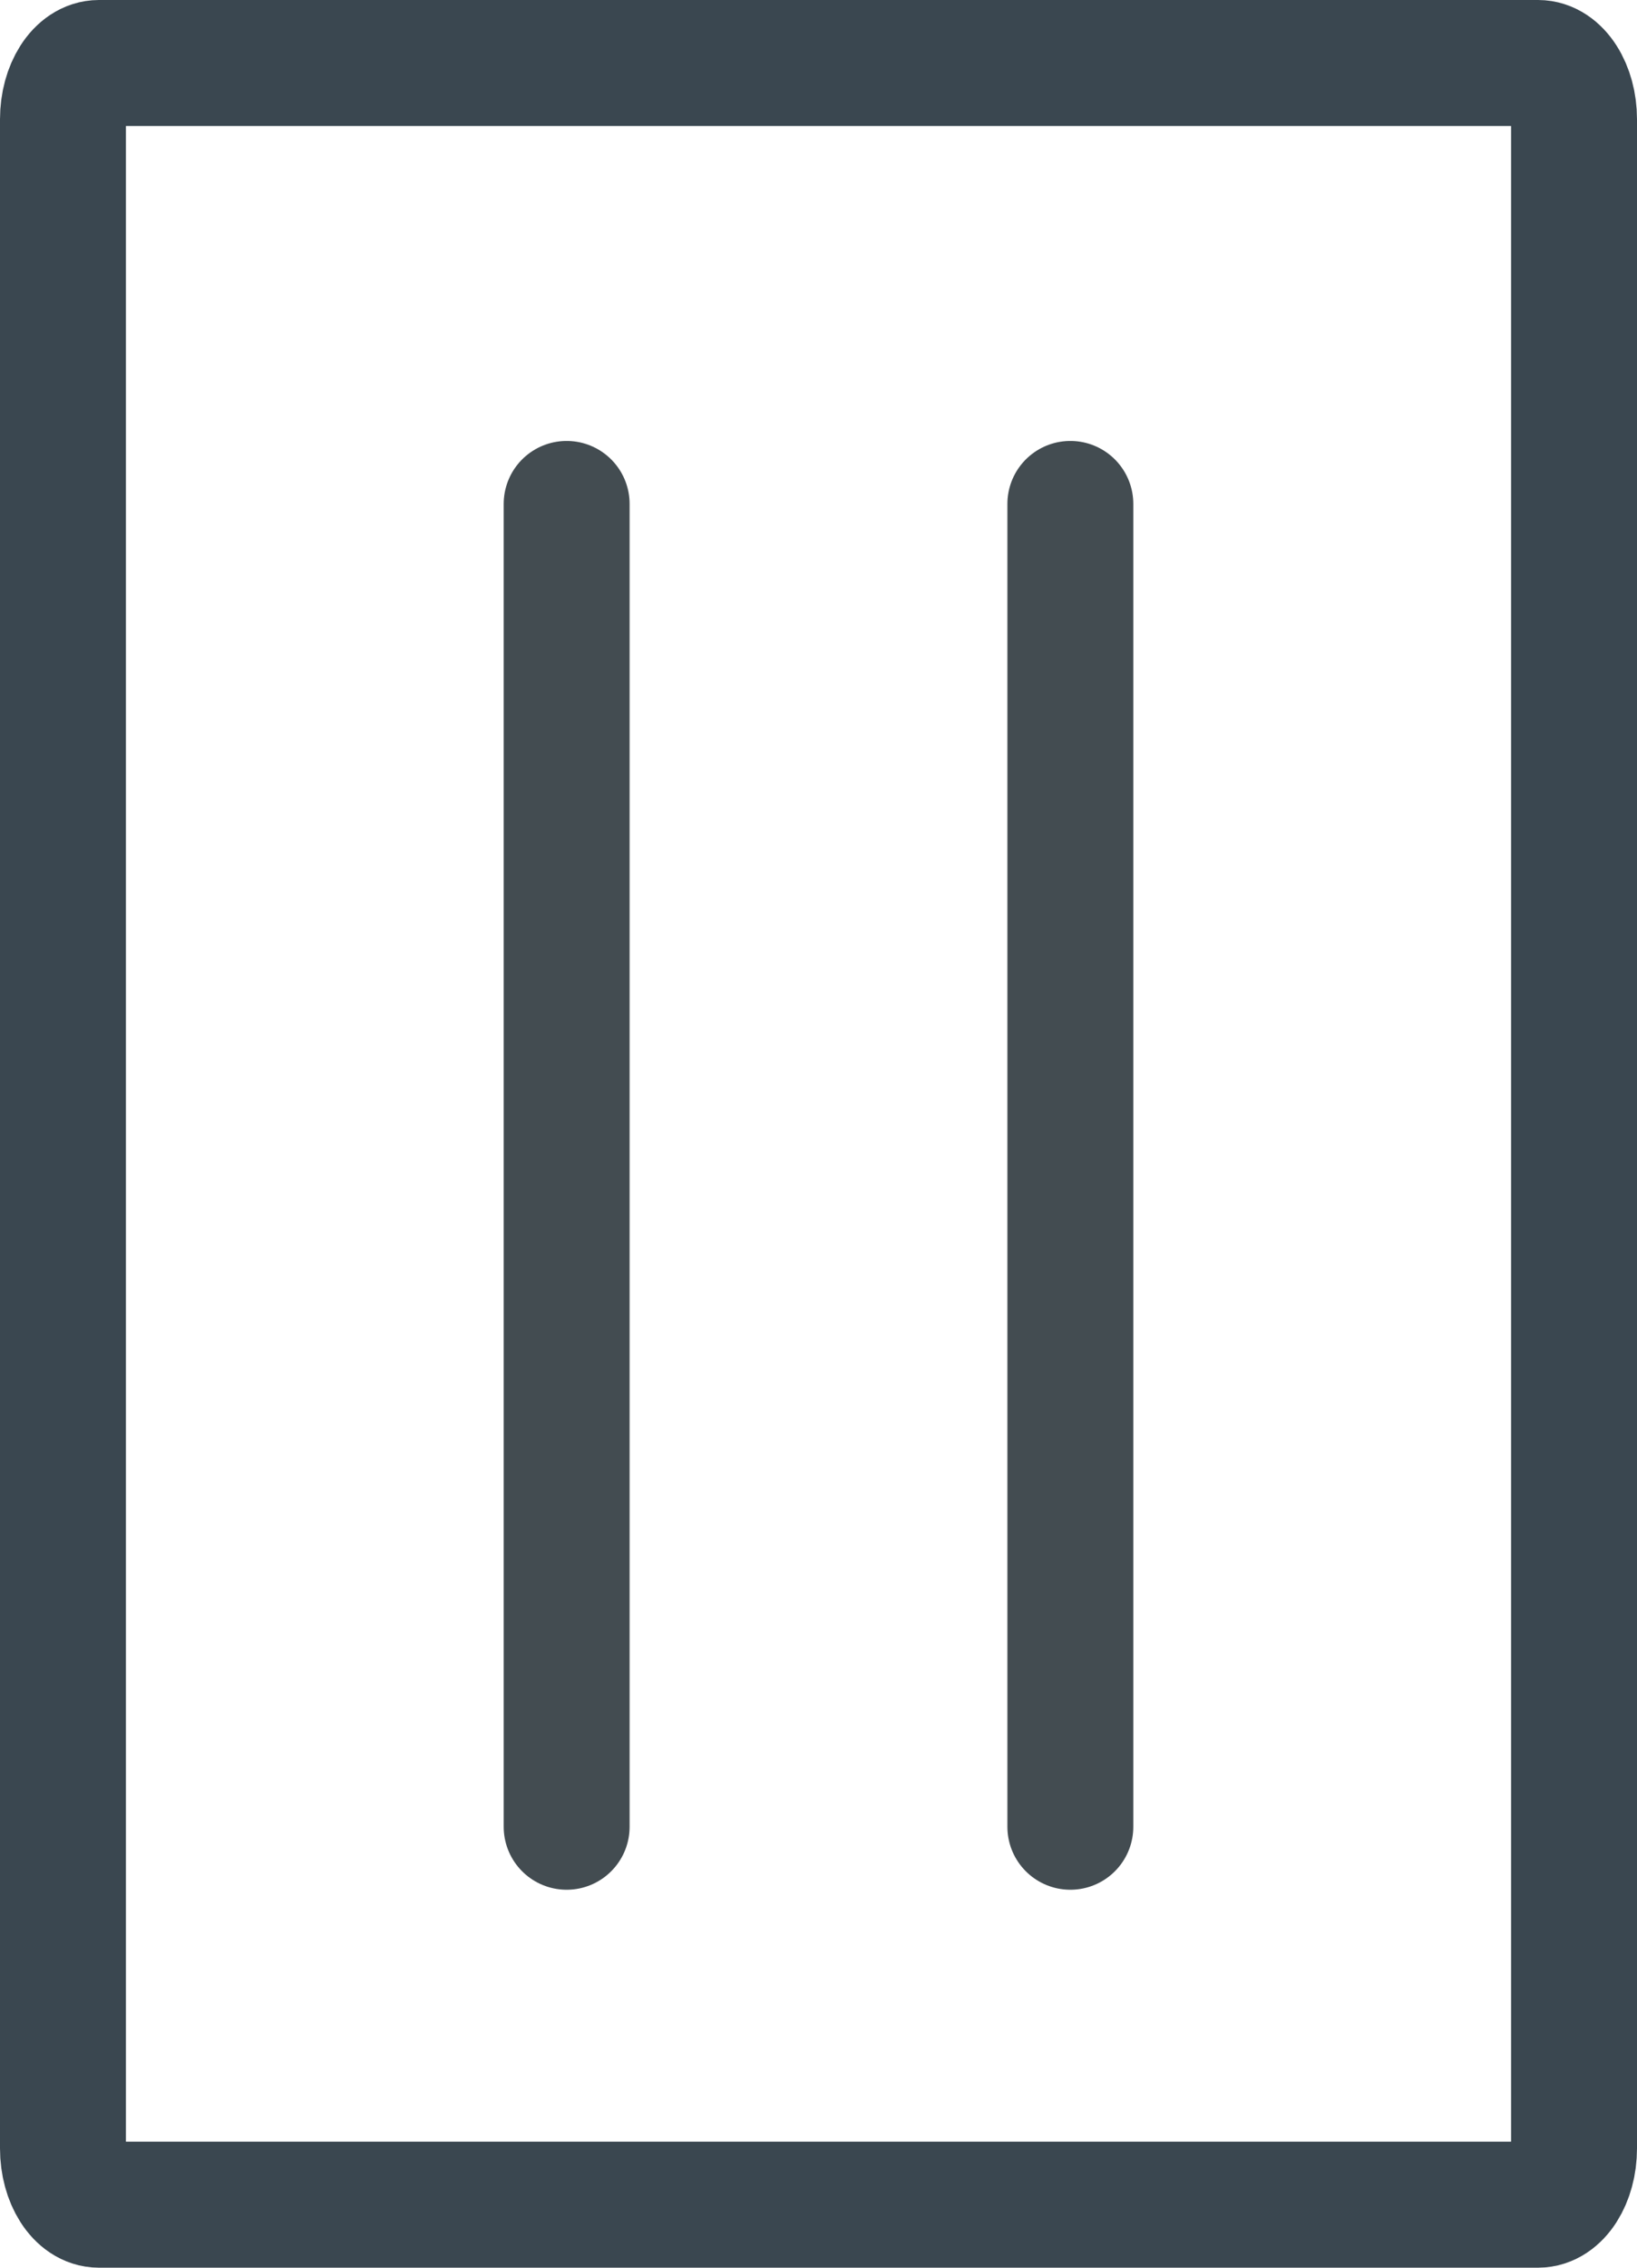 <?xml version="1.0" encoding="UTF-8"?>
<svg width="52px" height="72px" viewBox="0 0 52 72" version="1.1" xmlns="http://www.w3.org/2000/svg" xmlns:xlink="http://www.w3.org/1999/xlink">
    <!-- Generator: Sketch 41.2 (35397) - http://www.bohemiancoding.com/sketch -->
    <title>3m Container Icon</title>
    <desc>Created with Sketch.</desc>
    <defs></defs>
    <g id="Home" stroke="none" stroke-width="1" fill="none" fill-rule="evenodd" stroke-linecap="round">
        <g id="Desktop-HD" transform="translate(-374, -2379)" stroke-width="4">
            <g id="3m-Container-Icon" transform="translate(376, 2381)">
                <path d="M46.857,68 L1.143,68 C0.512,68 0,67.198 0,66.211 L0,1.789 C0,0.802 0.512,0 1.143,0 L46.857,0 C47.488,0 48,0.802 48,1.789 L48,66.211 C48,67.198 47.488,68 46.857,68 L46.857,68 Z" id="Stroke-437" stroke="#3A4750" stroke-linejoin="round"></path>
                <path d="M16,14 L16,56" id="Line" stroke="#434C51"></path>
                <path d="M32,14 L32,56" id="Line" stroke="#434C51"></path>
            </g>
        </g>
    </g>
</svg>